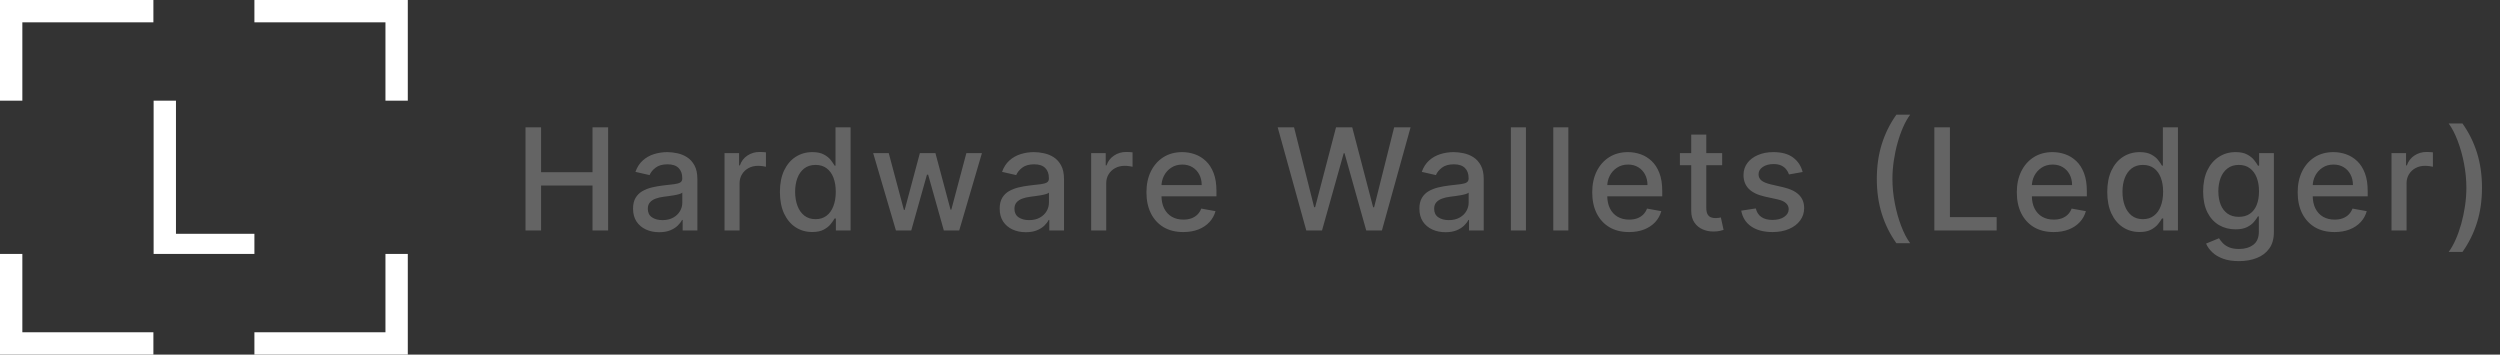 <svg width="282" height="40" viewBox="0 0 282 40" fill="none" xmlns="http://www.w3.org/2000/svg">
<rect x="0" y="0" width="282" height="40" fill="#333333" stroke="none"/>
<g clip-path="url(#clip0_2016_370469)">
<path d="M0 28.642V40H17.303V37.481H2.521V28.642H0ZM43.479 28.642V37.481H28.697V39.999H46V28.642H43.479ZM17.328 11.358V28.642H28.697V26.37H19.849V11.358H17.328ZM0 0V11.358H2.521V2.518H17.303V0H0ZM28.697 0V2.518H43.479V11.358H46V0H28.697Z" fill="white"/>
</g>
<path d="M59.278 26V14.364H61.034V19.421H66.835V14.364H68.597V26H66.835V20.926H61.034V26H59.278ZM74.357 26.193C73.804 26.193 73.304 26.091 72.857 25.886C72.41 25.678 72.056 25.377 71.794 24.983C71.537 24.589 71.408 24.106 71.408 23.534C71.408 23.042 71.503 22.636 71.692 22.318C71.881 22 72.137 21.748 72.459 21.562C72.781 21.377 73.141 21.237 73.539 21.142C73.936 21.047 74.342 20.975 74.754 20.926C75.277 20.866 75.701 20.816 76.027 20.778C76.353 20.737 76.59 20.671 76.737 20.579C76.885 20.489 76.959 20.341 76.959 20.136V20.097C76.959 19.6 76.819 19.216 76.539 18.943C76.262 18.671 75.849 18.534 75.3 18.534C74.728 18.534 74.277 18.661 73.948 18.915C73.622 19.165 73.397 19.443 73.272 19.75L71.675 19.386C71.864 18.856 72.141 18.428 72.504 18.102C72.872 17.773 73.294 17.534 73.772 17.386C74.249 17.235 74.751 17.159 75.277 17.159C75.626 17.159 75.995 17.201 76.385 17.284C76.779 17.364 77.147 17.511 77.487 17.727C77.832 17.943 78.114 18.252 78.334 18.653C78.554 19.051 78.664 19.568 78.664 20.204V26H77.004V24.807H76.936C76.826 25.026 76.662 25.242 76.442 25.454C76.222 25.667 75.94 25.843 75.596 25.983C75.251 26.123 74.838 26.193 74.357 26.193ZM74.726 24.829C75.196 24.829 75.597 24.737 75.931 24.551C76.268 24.366 76.523 24.123 76.698 23.824C76.876 23.521 76.965 23.197 76.965 22.852V21.727C76.904 21.788 76.787 21.845 76.612 21.898C76.442 21.947 76.247 21.991 76.027 22.028C75.808 22.062 75.594 22.095 75.385 22.125C75.177 22.151 75.003 22.174 74.862 22.193C74.533 22.235 74.232 22.305 73.959 22.403C73.69 22.502 73.474 22.644 73.311 22.829C73.152 23.011 73.073 23.254 73.073 23.557C73.073 23.977 73.228 24.296 73.539 24.511C73.849 24.724 74.245 24.829 74.726 24.829ZM81.726 26V17.273H83.368V18.659H83.459C83.618 18.189 83.899 17.82 84.3 17.551C84.706 17.278 85.164 17.142 85.675 17.142C85.781 17.142 85.906 17.146 86.05 17.153C86.198 17.161 86.314 17.171 86.397 17.182V18.807C86.329 18.788 86.207 18.767 86.033 18.744C85.859 18.718 85.685 18.704 85.51 18.704C85.109 18.704 84.751 18.79 84.437 18.96C84.126 19.127 83.88 19.36 83.698 19.659C83.516 19.954 83.425 20.292 83.425 20.671V26H81.726ZM91.622 26.171C90.917 26.171 90.288 25.991 89.735 25.631C89.186 25.267 88.754 24.75 88.44 24.079C88.129 23.405 87.974 22.597 87.974 21.653C87.974 20.71 88.131 19.903 88.445 19.233C88.764 18.562 89.199 18.049 89.752 17.693C90.305 17.337 90.932 17.159 91.633 17.159C92.175 17.159 92.61 17.25 92.94 17.432C93.273 17.61 93.531 17.818 93.713 18.057C93.898 18.296 94.042 18.506 94.144 18.688H94.247V14.364H95.945V26H94.286V24.642H94.144C94.042 24.828 93.894 25.04 93.701 25.278C93.512 25.517 93.25 25.725 92.917 25.903C92.584 26.081 92.152 26.171 91.622 26.171ZM91.997 24.722C92.485 24.722 92.898 24.593 93.235 24.335C93.576 24.074 93.834 23.712 94.008 23.25C94.186 22.788 94.275 22.25 94.275 21.636C94.275 21.03 94.188 20.5 94.014 20.046C93.839 19.591 93.584 19.237 93.247 18.983C92.909 18.729 92.493 18.602 91.997 18.602C91.485 18.602 91.059 18.735 90.718 19C90.377 19.265 90.12 19.627 89.945 20.085C89.775 20.544 89.69 21.061 89.69 21.636C89.69 22.22 89.777 22.744 89.951 23.21C90.125 23.676 90.383 24.046 90.724 24.318C91.069 24.587 91.493 24.722 91.997 24.722ZM101.062 26L98.494 17.273H100.25L101.96 23.682H102.045L103.761 17.273H105.517L107.221 23.653H107.307L109.005 17.273H110.761L108.199 26H106.466L104.693 19.699H104.562L102.789 26H101.062ZM115.713 26.193C115.16 26.193 114.66 26.091 114.213 25.886C113.766 25.678 113.412 25.377 113.151 24.983C112.893 24.589 112.764 24.106 112.764 23.534C112.764 23.042 112.859 22.636 113.048 22.318C113.238 22 113.493 21.748 113.815 21.562C114.137 21.377 114.497 21.237 114.895 21.142C115.293 21.047 115.698 20.975 116.111 20.926C116.634 20.866 117.058 20.816 117.384 20.778C117.709 20.737 117.946 20.671 118.094 20.579C118.241 20.489 118.315 20.341 118.315 20.136V20.097C118.315 19.6 118.175 19.216 117.895 18.943C117.618 18.671 117.205 18.534 116.656 18.534C116.084 18.534 115.634 18.661 115.304 18.915C114.978 19.165 114.753 19.443 114.628 19.75L113.031 19.386C113.221 18.856 113.497 18.428 113.861 18.102C114.228 17.773 114.651 17.534 115.128 17.386C115.605 17.235 116.107 17.159 116.634 17.159C116.982 17.159 117.351 17.201 117.741 17.284C118.135 17.364 118.503 17.511 118.844 17.727C119.188 17.943 119.471 18.252 119.69 18.653C119.91 19.051 120.02 19.568 120.02 20.204V26H118.361V24.807H118.293C118.183 25.026 118.018 25.242 117.798 25.454C117.579 25.667 117.296 25.843 116.952 25.983C116.607 26.123 116.194 26.193 115.713 26.193ZM116.082 24.829C116.552 24.829 116.954 24.737 117.287 24.551C117.624 24.366 117.88 24.123 118.054 23.824C118.232 23.521 118.321 23.197 118.321 22.852V21.727C118.26 21.788 118.143 21.845 117.969 21.898C117.798 21.947 117.603 21.991 117.384 22.028C117.164 22.062 116.95 22.095 116.741 22.125C116.533 22.151 116.359 22.174 116.219 22.193C115.889 22.235 115.588 22.305 115.315 22.403C115.046 22.502 114.83 22.644 114.668 22.829C114.509 23.011 114.429 23.254 114.429 23.557C114.429 23.977 114.584 24.296 114.895 24.511C115.205 24.724 115.601 24.829 116.082 24.829ZM123.083 26V17.273H124.725V18.659H124.816C124.975 18.189 125.255 17.82 125.657 17.551C126.062 17.278 126.52 17.142 127.032 17.142C127.138 17.142 127.263 17.146 127.407 17.153C127.554 17.161 127.67 17.171 127.753 17.182V18.807C127.685 18.788 127.564 18.767 127.389 18.744C127.215 18.718 127.041 18.704 126.867 18.704C126.465 18.704 126.107 18.79 125.793 18.96C125.482 19.127 125.236 19.36 125.054 19.659C124.872 19.954 124.782 20.292 124.782 20.671V26H123.083ZM133.472 26.176C132.612 26.176 131.872 25.992 131.251 25.625C130.633 25.254 130.156 24.733 129.819 24.062C129.485 23.388 129.319 22.599 129.319 21.693C129.319 20.799 129.485 20.011 129.819 19.329C130.156 18.648 130.626 18.116 131.228 17.733C131.834 17.35 132.542 17.159 133.353 17.159C133.845 17.159 134.323 17.241 134.785 17.403C135.247 17.566 135.662 17.822 136.029 18.171C136.396 18.519 136.686 18.972 136.898 19.528C137.11 20.081 137.216 20.754 137.216 21.546V22.148H130.279V20.875H135.552C135.552 20.428 135.461 20.032 135.279 19.688C135.097 19.339 134.841 19.064 134.512 18.864C134.186 18.663 133.804 18.562 133.364 18.562C132.887 18.562 132.47 18.68 132.114 18.915C131.762 19.146 131.489 19.449 131.296 19.824C131.107 20.195 131.012 20.599 131.012 21.034V22.028C131.012 22.612 131.114 23.108 131.319 23.517C131.527 23.926 131.817 24.239 132.188 24.454C132.559 24.667 132.993 24.773 133.489 24.773C133.811 24.773 134.105 24.727 134.37 24.636C134.635 24.542 134.864 24.401 135.057 24.216C135.251 24.03 135.398 23.801 135.501 23.528L137.109 23.818C136.98 24.292 136.749 24.706 136.415 25.062C136.086 25.415 135.671 25.689 135.171 25.886C134.675 26.079 134.109 26.176 133.472 26.176ZM147.351 26L144.123 14.364H145.97L148.237 23.375H148.345L150.703 14.364H152.532L154.89 23.381H154.998L157.26 14.364H159.112L155.879 26H154.112L151.663 17.284H151.572L149.123 26H147.351ZM163.057 26.193C162.504 26.193 162.004 26.091 161.557 25.886C161.11 25.678 160.756 25.377 160.494 24.983C160.237 24.589 160.108 24.106 160.108 23.534C160.108 23.042 160.203 22.636 160.392 22.318C160.581 22 160.837 21.748 161.159 21.562C161.481 21.377 161.841 21.237 162.239 21.142C162.636 21.047 163.042 20.975 163.455 20.926C163.977 20.866 164.402 20.816 164.727 20.778C165.053 20.737 165.29 20.671 165.438 20.579C165.585 20.489 165.659 20.341 165.659 20.136V20.097C165.659 19.6 165.519 19.216 165.239 18.943C164.962 18.671 164.549 18.534 164 18.534C163.428 18.534 162.977 18.661 162.648 18.915C162.322 19.165 162.097 19.443 161.972 19.75L160.375 19.386C160.564 18.856 160.841 18.428 161.205 18.102C161.572 17.773 161.994 17.534 162.472 17.386C162.949 17.235 163.451 17.159 163.977 17.159C164.326 17.159 164.695 17.201 165.085 17.284C165.479 17.364 165.847 17.511 166.188 17.727C166.532 17.943 166.814 18.252 167.034 18.653C167.254 19.051 167.364 19.568 167.364 20.204V26H165.705V24.807H165.636C165.527 25.026 165.362 25.242 165.142 25.454C164.922 25.667 164.64 25.843 164.295 25.983C163.951 26.123 163.538 26.193 163.057 26.193ZM163.426 24.829C163.896 24.829 164.297 24.737 164.631 24.551C164.968 24.366 165.223 24.123 165.398 23.824C165.576 23.521 165.665 23.197 165.665 22.852V21.727C165.604 21.788 165.487 21.845 165.312 21.898C165.142 21.947 164.947 21.991 164.727 22.028C164.508 22.062 164.294 22.095 164.085 22.125C163.877 22.151 163.703 22.174 163.562 22.193C163.233 22.235 162.932 22.305 162.659 22.403C162.39 22.502 162.174 22.644 162.011 22.829C161.852 23.011 161.773 23.254 161.773 23.557C161.773 23.977 161.928 24.296 162.239 24.511C162.549 24.724 162.945 24.829 163.426 24.829ZM172.125 14.364V26H170.426V14.364H172.125ZM176.91 14.364V26H175.211V14.364H176.91ZM183.757 26.176C182.897 26.176 182.156 25.992 181.535 25.625C180.918 25.254 180.44 24.733 180.103 24.062C179.77 23.388 179.603 22.599 179.603 21.693C179.603 20.799 179.77 20.011 180.103 19.329C180.44 18.648 180.91 18.116 181.512 17.733C182.118 17.35 182.827 17.159 183.637 17.159C184.13 17.159 184.607 17.241 185.069 17.403C185.531 17.566 185.946 17.822 186.313 18.171C186.681 18.519 186.971 18.972 187.183 19.528C187.395 20.081 187.501 20.754 187.501 21.546V22.148H180.563V20.875H185.836C185.836 20.428 185.745 20.032 185.563 19.688C185.382 19.339 185.126 19.064 184.796 18.864C184.471 18.663 184.088 18.562 183.649 18.562C183.171 18.562 182.755 18.68 182.399 18.915C182.046 19.146 181.774 19.449 181.58 19.824C181.391 20.195 181.296 20.599 181.296 21.034V22.028C181.296 22.612 181.399 23.108 181.603 23.517C181.811 23.926 182.101 24.239 182.472 24.454C182.844 24.667 183.277 24.773 183.774 24.773C184.096 24.773 184.389 24.727 184.654 24.636C184.919 24.542 185.149 24.401 185.342 24.216C185.535 24.03 185.683 23.801 185.785 23.528L187.393 23.818C187.264 24.292 187.033 24.706 186.7 25.062C186.37 25.415 185.955 25.689 185.455 25.886C184.959 26.079 184.393 26.176 183.757 26.176ZM194.26 17.273V18.636H189.493V17.273H194.26ZM190.771 15.182H192.47V23.438C192.47 23.767 192.519 24.015 192.618 24.182C192.716 24.345 192.843 24.456 192.998 24.517C193.157 24.574 193.33 24.602 193.515 24.602C193.652 24.602 193.771 24.593 193.873 24.574C193.976 24.555 194.055 24.54 194.112 24.528L194.419 25.932C194.32 25.97 194.18 26.008 193.998 26.046C193.816 26.087 193.589 26.11 193.316 26.114C192.87 26.121 192.453 26.042 192.066 25.875C191.68 25.708 191.368 25.451 191.129 25.102C190.89 24.754 190.771 24.316 190.771 23.79V15.182ZM203.338 19.403L201.798 19.676C201.734 19.479 201.632 19.292 201.491 19.114C201.355 18.936 201.17 18.79 200.935 18.676C200.7 18.562 200.406 18.506 200.054 18.506C199.573 18.506 199.171 18.614 198.849 18.829C198.527 19.042 198.366 19.316 198.366 19.653C198.366 19.945 198.474 20.18 198.69 20.358C198.906 20.536 199.255 20.682 199.736 20.796L201.122 21.114C201.925 21.299 202.524 21.585 202.918 21.972C203.312 22.358 203.509 22.86 203.509 23.477C203.509 24 203.357 24.466 203.054 24.875C202.755 25.28 202.336 25.599 201.798 25.829C201.264 26.061 200.645 26.176 199.94 26.176C198.963 26.176 198.166 25.968 197.548 25.551C196.931 25.131 196.552 24.534 196.412 23.761L198.054 23.511C198.156 23.939 198.366 24.263 198.685 24.483C199.003 24.699 199.418 24.807 199.929 24.807C200.486 24.807 200.931 24.691 201.264 24.46C201.598 24.225 201.764 23.939 201.764 23.602C201.764 23.329 201.662 23.1 201.457 22.915C201.257 22.729 200.948 22.589 200.531 22.494L199.054 22.171C198.24 21.985 197.637 21.689 197.247 21.284C196.861 20.879 196.668 20.366 196.668 19.744C196.668 19.229 196.812 18.778 197.099 18.392C197.387 18.006 197.785 17.704 198.293 17.489C198.8 17.269 199.382 17.159 200.037 17.159C200.98 17.159 201.723 17.364 202.264 17.773C202.806 18.178 203.164 18.722 203.338 19.403ZM211.705 20.182C211.705 18.758 211.893 17.447 212.268 16.25C212.643 15.053 213.19 13.949 213.91 12.938H215.466C215.186 13.312 214.925 13.773 214.682 14.318C214.44 14.864 214.228 15.462 214.046 16.114C213.864 16.761 213.722 17.434 213.62 18.131C213.518 18.824 213.466 19.508 213.466 20.182C213.466 21.083 213.555 21.996 213.734 22.921C213.912 23.845 214.152 24.703 214.455 25.494C214.758 26.286 215.095 26.932 215.466 27.432H213.91C213.19 26.421 212.643 25.316 212.268 24.119C211.893 22.922 211.705 21.61 211.705 20.182ZM218.194 26V14.364H219.95V24.489H225.222V26H218.194ZM231.65 26.176C230.79 26.176 230.05 25.992 229.429 25.625C228.811 25.254 228.334 24.733 227.997 24.062C227.664 23.388 227.497 22.599 227.497 21.693C227.497 20.799 227.664 20.011 227.997 19.329C228.334 18.648 228.804 18.116 229.406 17.733C230.012 17.35 230.72 17.159 231.531 17.159C232.023 17.159 232.501 17.241 232.963 17.403C233.425 17.566 233.84 17.822 234.207 18.171C234.575 18.519 234.864 18.972 235.076 19.528C235.289 20.081 235.395 20.754 235.395 21.546V22.148H228.457V20.875H233.73C233.73 20.428 233.639 20.032 233.457 19.688C233.275 19.339 233.02 19.064 232.69 18.864C232.364 18.663 231.982 18.562 231.542 18.562C231.065 18.562 230.648 18.68 230.292 18.915C229.94 19.146 229.667 19.449 229.474 19.824C229.285 20.195 229.19 20.599 229.19 21.034V22.028C229.19 22.612 229.292 23.108 229.497 23.517C229.705 23.926 229.995 24.239 230.366 24.454C230.737 24.667 231.171 24.773 231.667 24.773C231.989 24.773 232.283 24.727 232.548 24.636C232.813 24.542 233.042 24.401 233.236 24.216C233.429 24.03 233.576 23.801 233.679 23.528L235.287 23.818C235.158 24.292 234.927 24.706 234.593 25.062C234.264 25.415 233.849 25.689 233.349 25.886C232.853 26.079 232.287 26.176 231.65 26.176ZM241.347 26.171C240.642 26.171 240.013 25.991 239.46 25.631C238.911 25.267 238.479 24.75 238.165 24.079C237.854 23.405 237.699 22.597 237.699 21.653C237.699 20.71 237.856 19.903 238.17 19.233C238.489 18.562 238.924 18.049 239.477 17.693C240.03 17.337 240.657 17.159 241.358 17.159C241.9 17.159 242.335 17.25 242.665 17.432C242.998 17.61 243.256 17.818 243.438 18.057C243.623 18.296 243.767 18.506 243.869 18.688H243.972V14.364H245.67V26H244.011V24.642H243.869C243.767 24.828 243.619 25.04 243.426 25.278C243.237 25.517 242.975 25.725 242.642 25.903C242.309 26.081 241.877 26.171 241.347 26.171ZM241.722 24.722C242.21 24.722 242.623 24.593 242.96 24.335C243.301 24.074 243.559 23.712 243.733 23.25C243.911 22.788 244 22.25 244 21.636C244 21.03 243.913 20.5 243.739 20.046C243.564 19.591 243.309 19.237 242.972 18.983C242.634 18.729 242.218 18.602 241.722 18.602C241.21 18.602 240.784 18.735 240.443 19C240.102 19.265 239.845 19.627 239.67 20.085C239.5 20.544 239.415 21.061 239.415 21.636C239.415 22.22 239.502 22.744 239.676 23.21C239.85 23.676 240.108 24.046 240.449 24.318C240.794 24.587 241.218 24.722 241.722 24.722ZM252.554 29.454C251.861 29.454 251.264 29.364 250.764 29.182C250.268 29 249.863 28.759 249.549 28.46C249.234 28.161 248.999 27.833 248.844 27.477L250.304 26.875C250.407 27.042 250.543 27.218 250.713 27.403C250.888 27.593 251.122 27.754 251.418 27.886C251.717 28.019 252.102 28.085 252.571 28.085C253.215 28.085 253.747 27.928 254.168 27.614C254.588 27.303 254.799 26.807 254.799 26.125V24.409H254.691C254.588 24.595 254.441 24.801 254.247 25.028C254.058 25.256 253.797 25.453 253.463 25.619C253.13 25.786 252.696 25.869 252.162 25.869C251.473 25.869 250.852 25.708 250.299 25.386C249.749 25.061 249.314 24.581 248.992 23.949C248.674 23.312 248.514 22.53 248.514 21.602C248.514 20.674 248.672 19.879 248.986 19.216C249.304 18.553 249.74 18.046 250.293 17.693C250.846 17.337 251.473 17.159 252.174 17.159C252.715 17.159 253.153 17.25 253.486 17.432C253.819 17.61 254.079 17.818 254.264 18.057C254.454 18.296 254.6 18.506 254.702 18.688H254.827V17.273H256.492V26.193C256.492 26.943 256.318 27.559 255.969 28.04C255.621 28.521 255.149 28.877 254.554 29.108C253.963 29.339 253.297 29.454 252.554 29.454ZM252.537 24.46C253.026 24.46 253.439 24.347 253.776 24.119C254.117 23.888 254.374 23.559 254.549 23.131C254.727 22.699 254.816 22.182 254.816 21.579C254.816 20.992 254.729 20.475 254.554 20.028C254.38 19.581 254.124 19.233 253.787 18.983C253.45 18.729 253.033 18.602 252.537 18.602C252.026 18.602 251.6 18.735 251.259 19C250.918 19.261 250.66 19.617 250.486 20.068C250.316 20.519 250.23 21.023 250.23 21.579C250.23 22.151 250.318 22.653 250.492 23.085C250.666 23.517 250.924 23.854 251.264 24.097C251.609 24.339 252.033 24.46 252.537 24.46ZM263.332 26.176C262.472 26.176 261.731 25.992 261.11 25.625C260.493 25.254 260.015 24.733 259.678 24.062C259.345 23.388 259.178 22.599 259.178 21.693C259.178 20.799 259.345 20.011 259.678 19.329C260.015 18.648 260.485 18.116 261.087 17.733C261.693 17.35 262.402 17.159 263.212 17.159C263.705 17.159 264.182 17.241 264.644 17.403C265.106 17.566 265.521 17.822 265.888 18.171C266.256 18.519 266.546 18.972 266.758 19.528C266.97 20.081 267.076 20.754 267.076 21.546V22.148H260.138V20.875H265.411C265.411 20.428 265.32 20.032 265.138 19.688C264.957 19.339 264.701 19.064 264.371 18.864C264.046 18.663 263.663 18.562 263.224 18.562C262.746 18.562 262.33 18.68 261.974 18.915C261.621 19.146 261.349 19.449 261.155 19.824C260.966 20.195 260.871 20.599 260.871 21.034V22.028C260.871 22.612 260.974 23.108 261.178 23.517C261.386 23.926 261.676 24.239 262.047 24.454C262.419 24.667 262.852 24.773 263.349 24.773C263.671 24.773 263.964 24.727 264.229 24.636C264.494 24.542 264.724 24.401 264.917 24.216C265.11 24.03 265.258 23.801 265.36 23.528L266.968 23.818C266.839 24.292 266.608 24.706 266.275 25.062C265.945 25.415 265.53 25.689 265.03 25.886C264.534 26.079 263.968 26.176 263.332 26.176ZM269.761 26V17.273H271.403V18.659H271.494C271.653 18.189 271.933 17.82 272.335 17.551C272.74 17.278 273.198 17.142 273.71 17.142C273.816 17.142 273.941 17.146 274.085 17.153C274.232 17.161 274.348 17.171 274.431 17.182V18.807C274.363 18.788 274.242 18.767 274.068 18.744C273.893 18.718 273.719 18.704 273.545 18.704C273.143 18.704 272.785 18.79 272.471 18.96C272.16 19.127 271.914 19.36 271.732 19.659C271.551 19.954 271.46 20.292 271.46 20.671V26H269.761ZM279.968 21.171C279.968 22.599 279.781 23.911 279.406 25.108C279.031 26.305 278.484 27.409 277.764 28.421H276.207C276.487 28.046 276.749 27.585 276.991 27.04C277.234 26.494 277.446 25.898 277.628 25.25C277.809 24.599 277.951 23.924 278.054 23.227C278.156 22.53 278.207 21.845 278.207 21.171C278.207 20.273 278.118 19.362 277.94 18.438C277.762 17.513 277.521 16.655 277.218 15.864C276.915 15.072 276.578 14.426 276.207 13.926H277.764C278.484 14.938 279.031 16.042 279.406 17.239C279.781 18.436 279.968 19.746 279.968 21.171Z" fill="#646464"/>
<defs>
<clipPath id="clip0_2016_370469">
<rect width="46" height="40" fill="white"/>
</clipPath>
</defs>
</svg>
